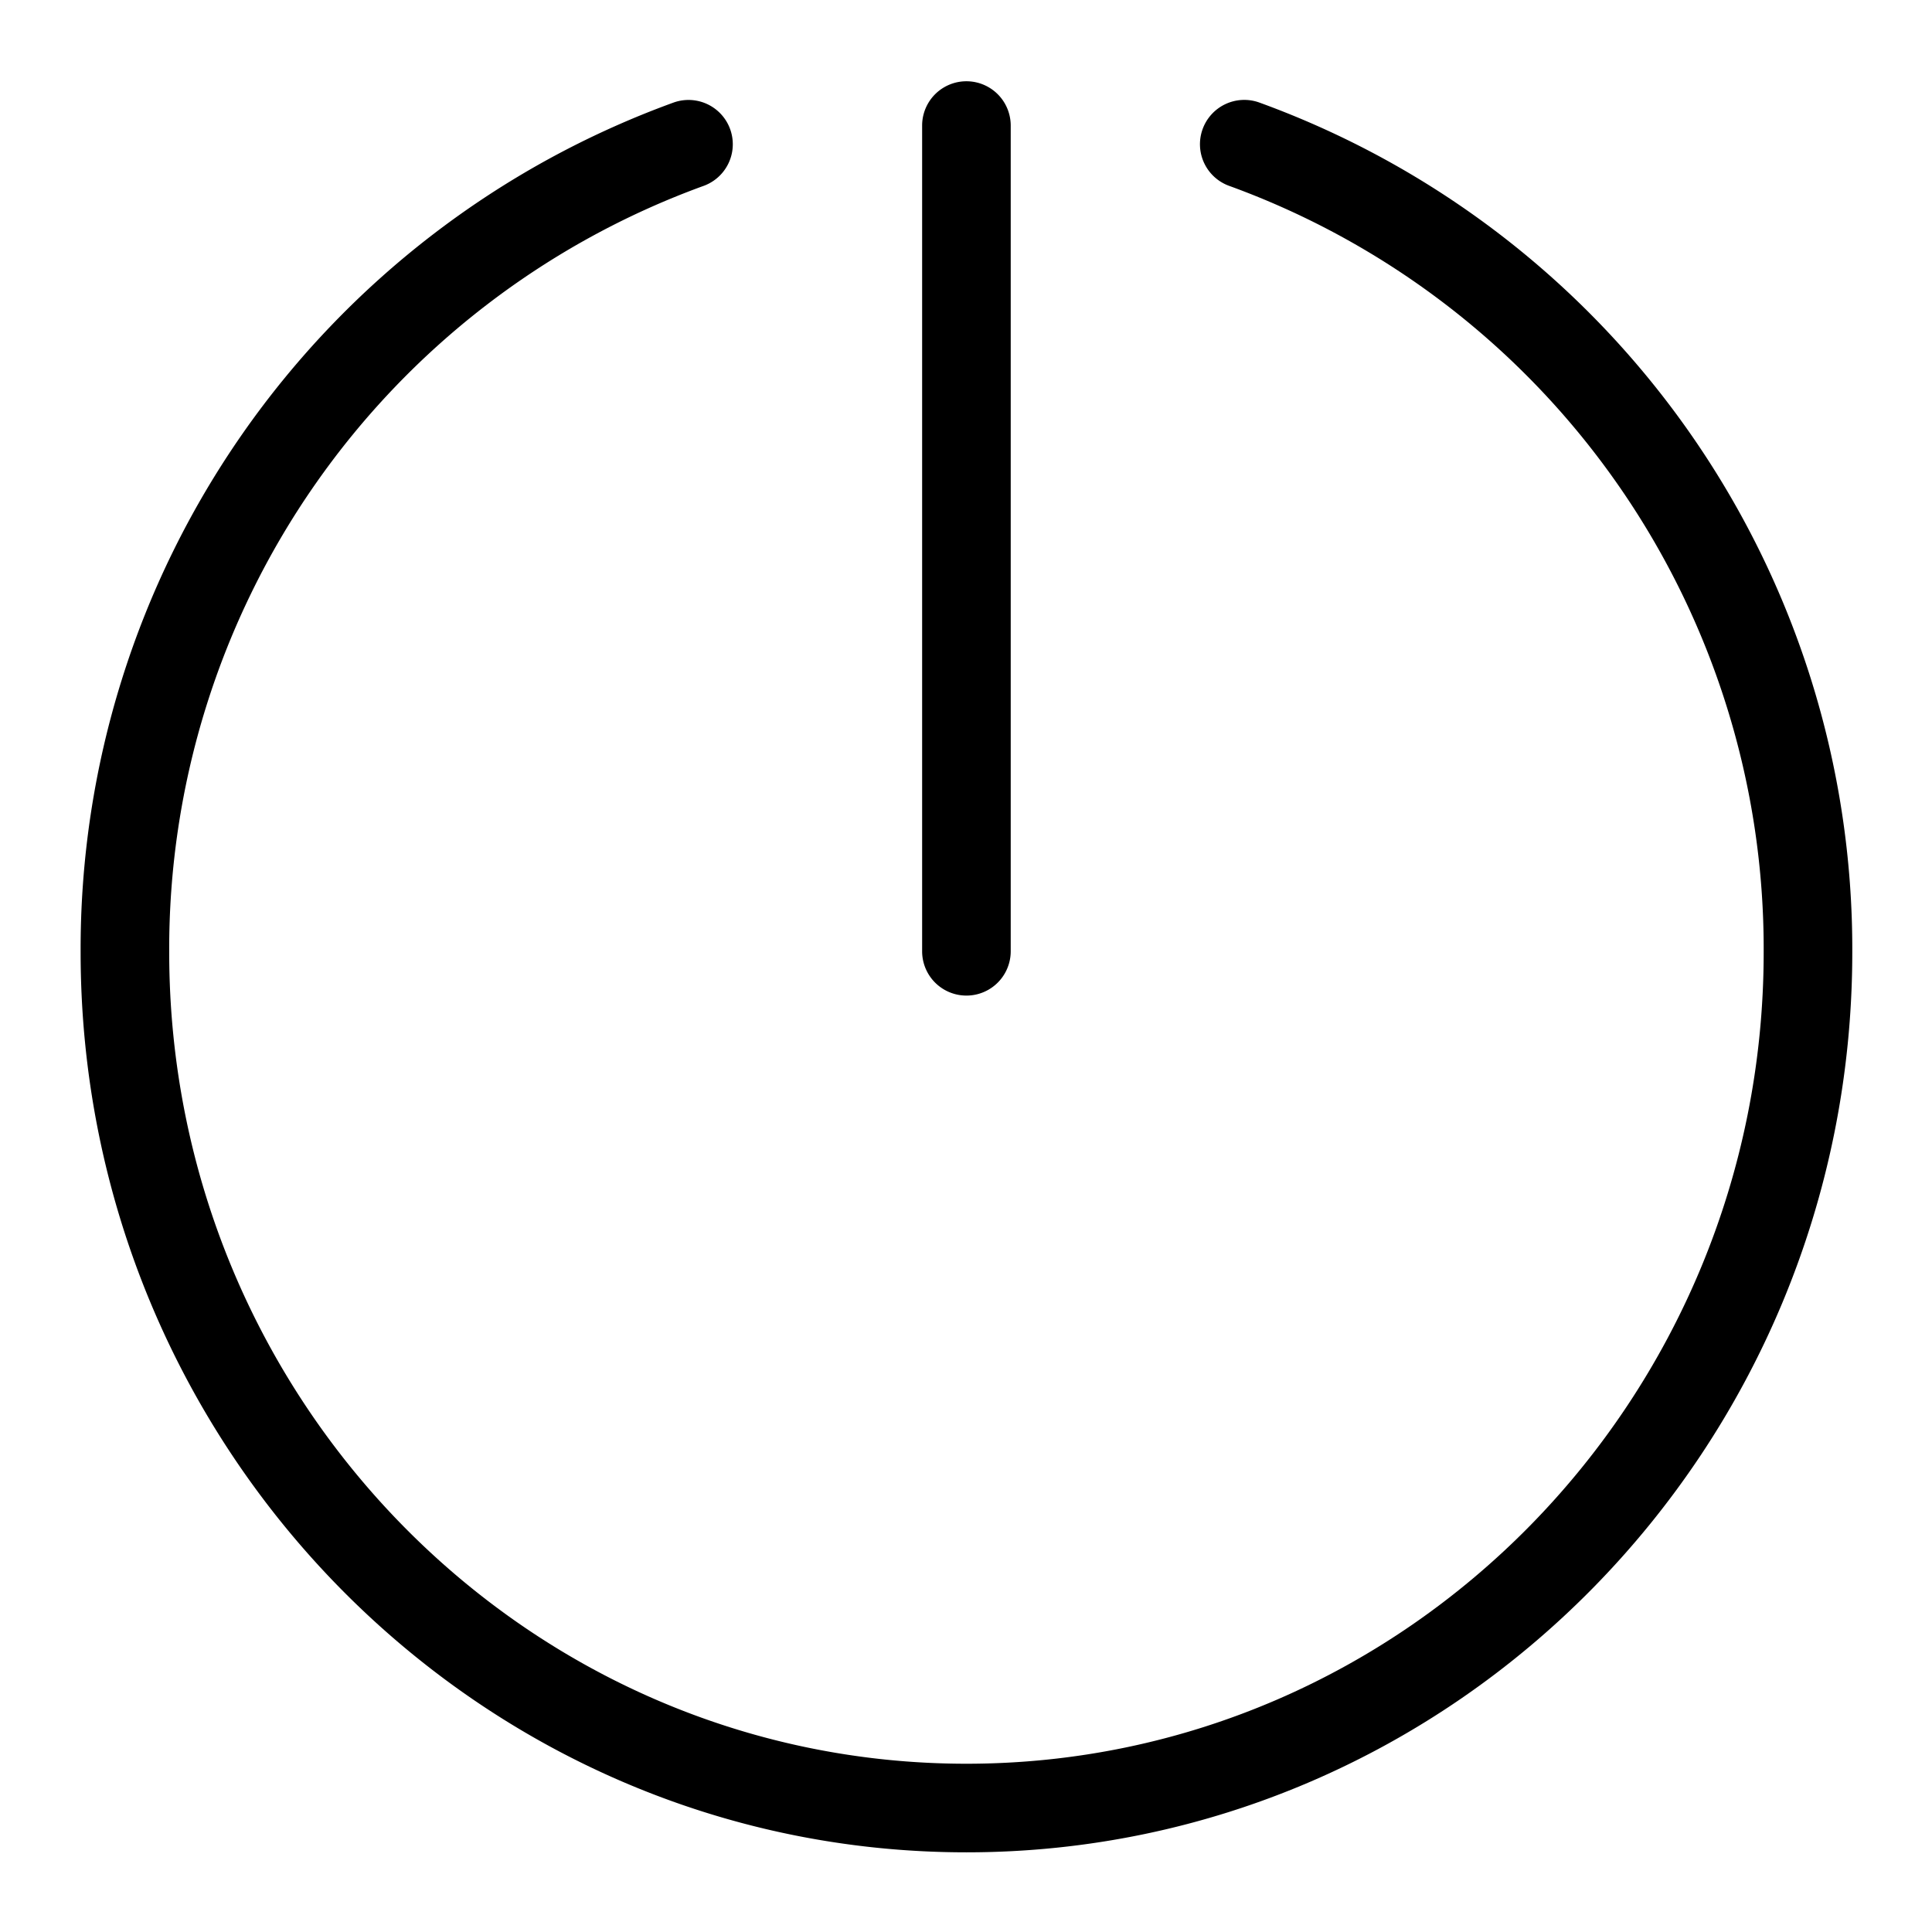 <svg width="96" height="96" viewBox="0 0 96 96" xmlns="http://www.w3.org/2000/svg"><path d="M48.022 92.041c-24.27 0-44.016-20.062-44.016-44.724A44.74 44.74 0 0133.474 5.094a2.2 2.2 0 011.475 4.147A40.33 40.33 0 008.408 47.317c0 22.234 17.77 40.322 39.614 40.322 21.844 0 39.614-18.088 39.614-40.322a40.328 40.328 0 00-26.55-38.078 2.2 2.2 0 01-1.333-2.81 2.201 2.201 0 012.808-1.339 44.739 44.739 0 0129.478 42.227c0 24.662-19.746 44.724-44.017 44.724zm2.2-44.772V6.239a2.201 2.201 0 00-4.402 0v41.03a2.201 2.201 0 004.402 0z"/></svg>